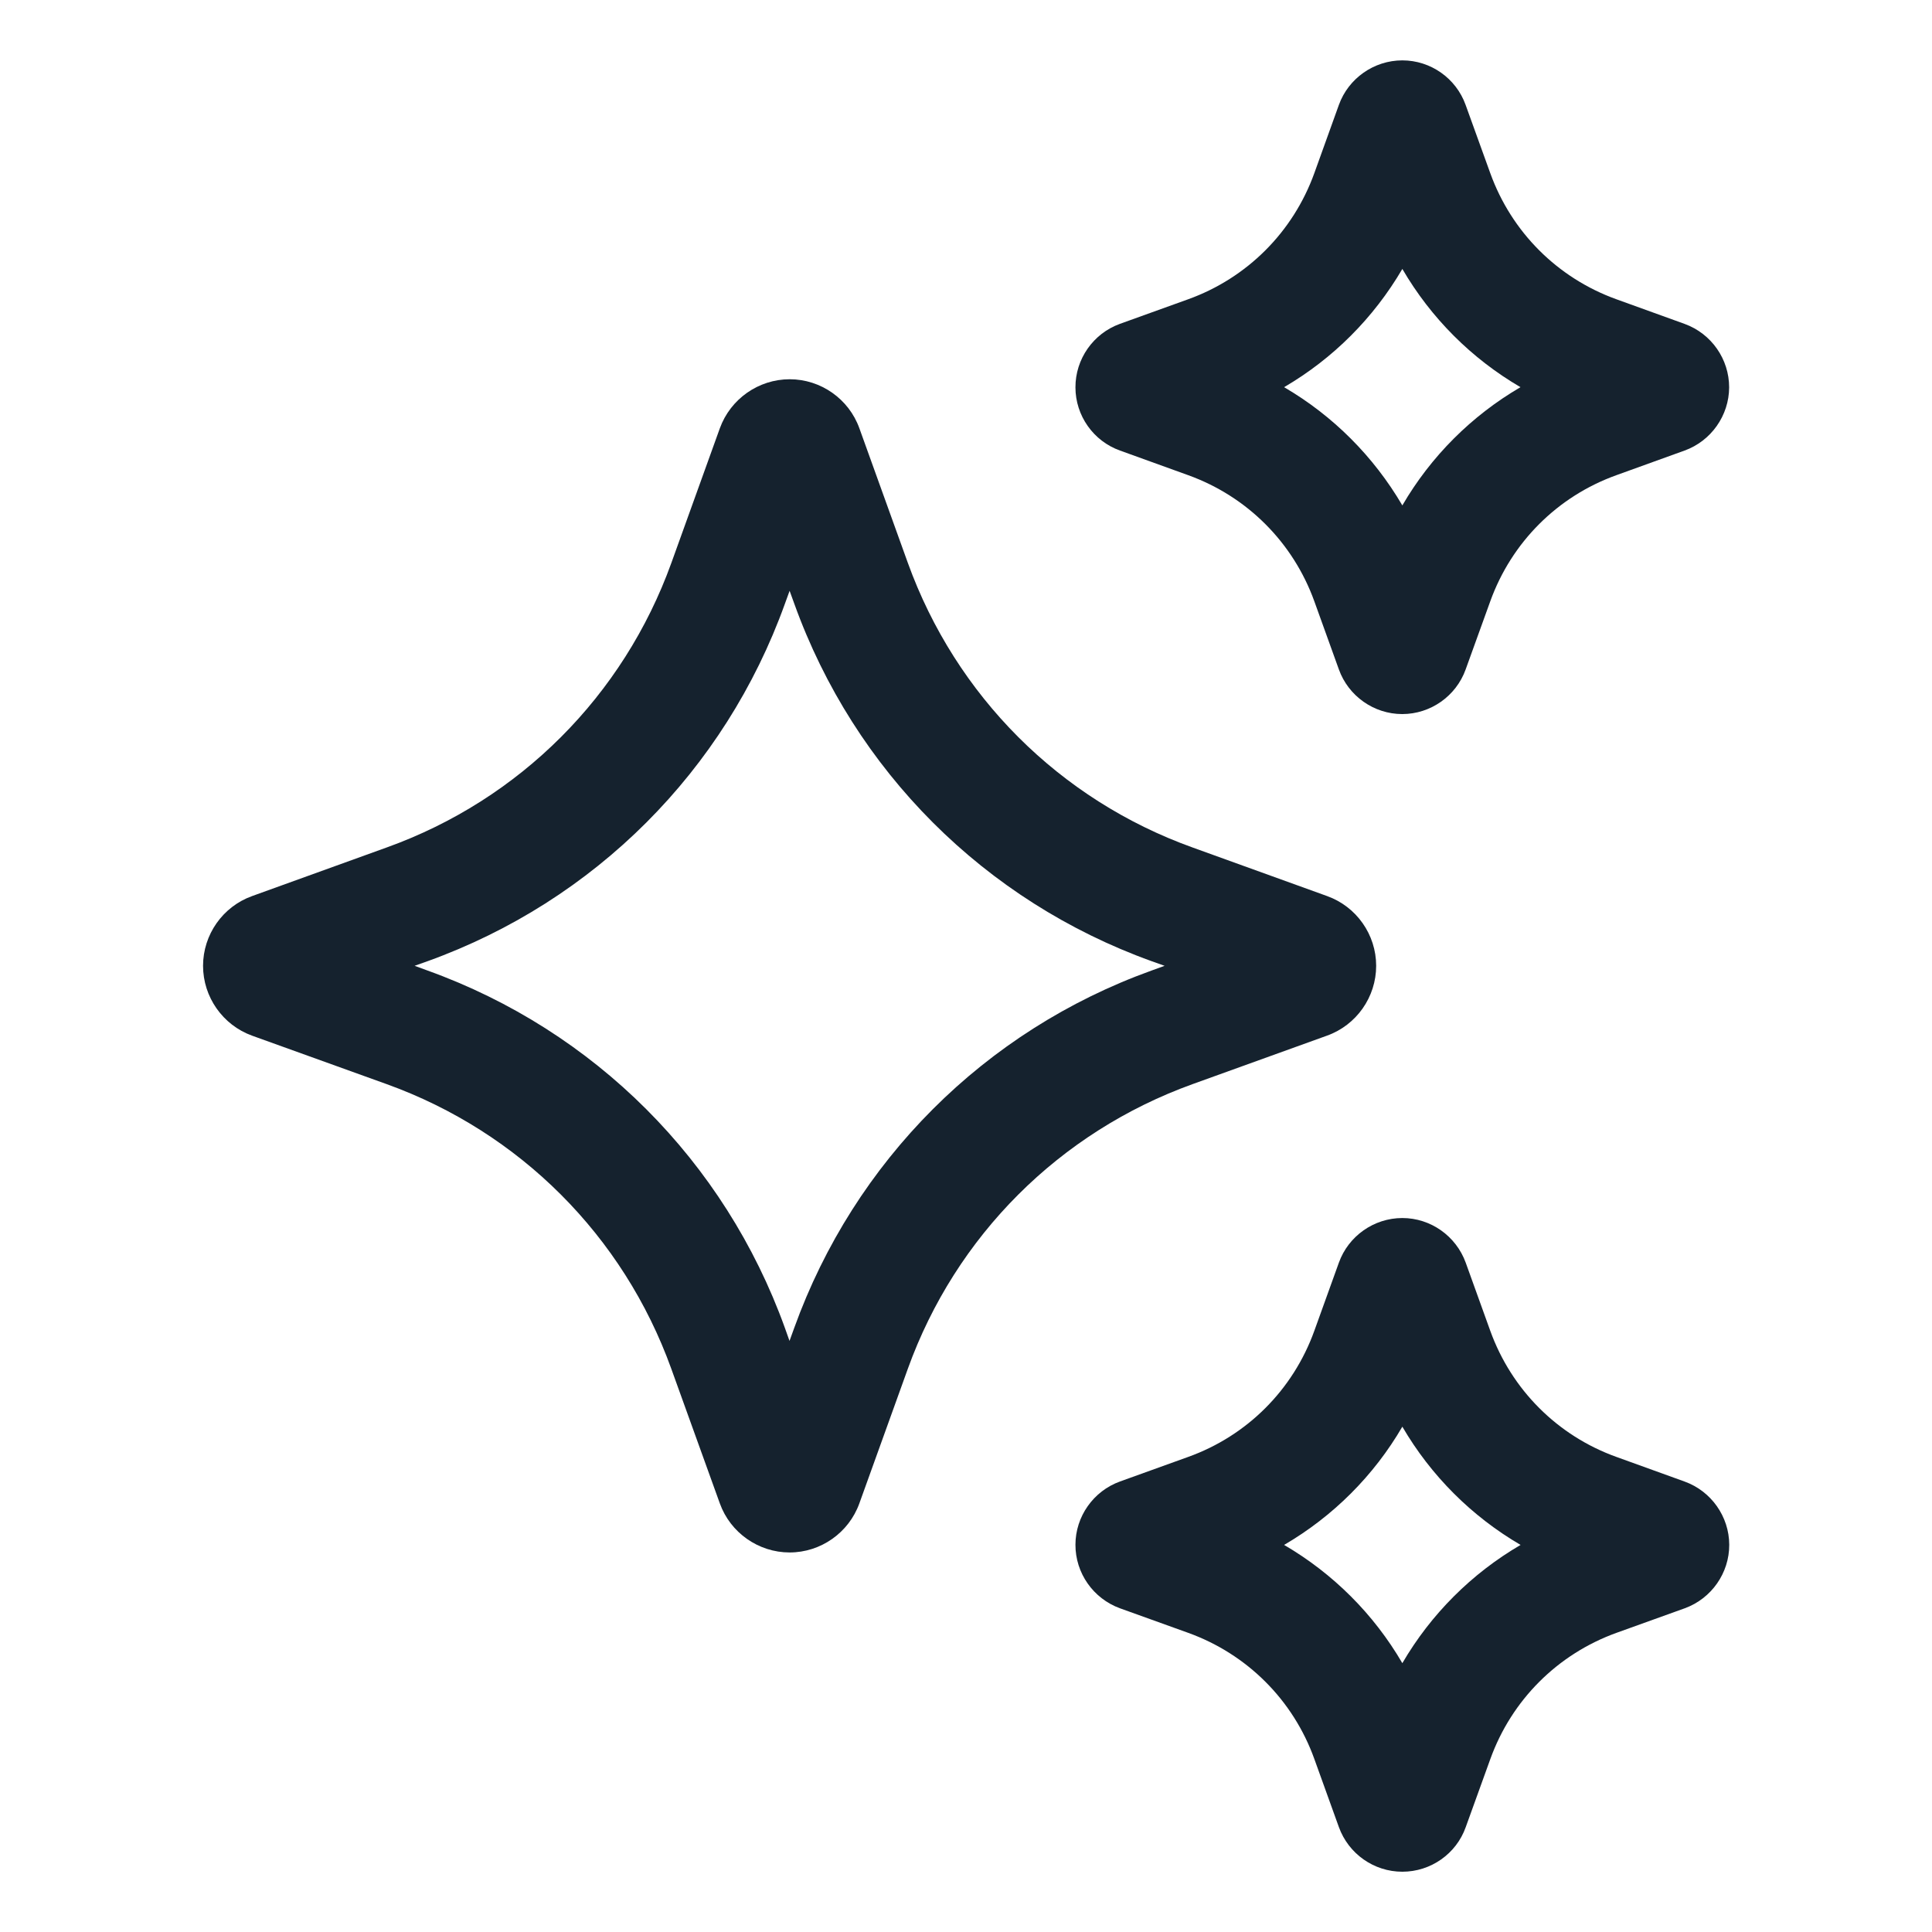 <svg width="20" height="20" viewBox="0 0 20 20" fill="none" xmlns="http://www.w3.org/2000/svg">
<path d="M13.737 10.721C14.042 10.612 14.246 10.321 14.246 9.998C14.246 9.675 14.042 9.385 13.738 9.276L12.345 8.773C10.968 8.278 9.895 7.203 9.398 5.827L8.896 4.433C8.787 4.13 8.497 3.926 8.175 3.926C7.852 3.926 7.562 4.13 7.452 4.433L6.95 5.827C6.453 7.204 5.38 8.278 4.003 8.773L2.61 9.276C2.306 9.385 2.102 9.675 2.102 9.998C2.102 10.321 2.306 10.611 2.609 10.721L4.003 11.223C5.379 11.719 6.453 12.793 6.949 14.169L7.452 15.564C7.561 15.867 7.852 16.071 8.174 16.071C8.497 16.071 8.787 15.866 8.896 15.563L9.398 14.169C9.894 12.793 10.968 11.72 12.345 11.223L13.737 10.721ZM11.921 10.047C10.193 10.669 8.845 12.018 8.222 13.746L8.173 13.881L8.125 13.746C7.502 12.018 6.153 10.669 4.426 10.047L4.292 9.998L4.427 9.95C6.155 9.327 7.503 7.979 8.125 6.251L8.174 6.116L8.223 6.251C8.845 7.979 10.193 9.327 11.921 9.95L12.056 9.998L11.921 10.047Z" fill="#15222E"/>
<path d="M11.594 4.664L12.3 4.919C12.91 5.139 13.386 5.615 13.606 6.225L13.86 6.93C13.959 7.206 14.223 7.392 14.516 7.392C14.809 7.392 15.073 7.206 15.172 6.931L15.427 6.225C15.647 5.614 16.123 5.138 16.733 4.919L17.439 4.664C17.713 4.565 17.899 4.302 17.9 4.01C17.9 3.718 17.717 3.454 17.439 3.353L16.733 3.098C16.123 2.878 15.647 2.402 15.427 1.792L15.172 1.086C15.073 0.81 14.81 0.625 14.517 0.625C14.223 0.625 13.959 0.811 13.86 1.086L13.606 1.792C13.386 2.402 12.91 2.878 12.3 3.098L11.592 3.353C11.317 3.453 11.132 3.717 11.133 4.01C11.133 4.303 11.319 4.566 11.594 4.664ZM14.517 2.784C14.813 3.292 15.233 3.712 15.74 4.008C15.233 4.304 14.812 4.725 14.517 5.232C14.22 4.725 13.8 4.304 13.293 4.008C13.8 3.712 14.22 3.291 14.517 2.784Z" fill="#15222E"/>
<path d="M17.439 15.337L16.733 15.082C16.123 14.863 15.647 14.386 15.427 13.776L15.173 13.071C15.073 12.795 14.81 12.609 14.517 12.609C14.223 12.609 13.959 12.795 13.86 13.071L13.606 13.776C13.386 14.387 12.91 14.863 12.3 15.082L11.595 15.336C11.319 15.435 11.133 15.699 11.133 15.991C11.132 16.284 11.317 16.548 11.594 16.649L12.3 16.903C12.91 17.123 13.387 17.599 13.606 18.209L13.86 18.914C13.96 19.191 14.223 19.376 14.517 19.376C14.811 19.376 15.075 19.191 15.173 18.915L15.428 18.209C15.648 17.599 16.124 17.123 16.734 16.903L17.443 16.648C17.717 16.547 17.902 16.284 17.901 15.991C17.9 15.699 17.714 15.436 17.439 15.337ZM14.517 17.217C14.221 16.709 13.8 16.289 13.293 15.993C13.8 15.697 14.222 15.276 14.517 14.769C14.813 15.276 15.234 15.697 15.741 15.993C15.234 16.289 14.813 16.71 14.517 17.217Z" fill="#15222E"/>
</svg>
